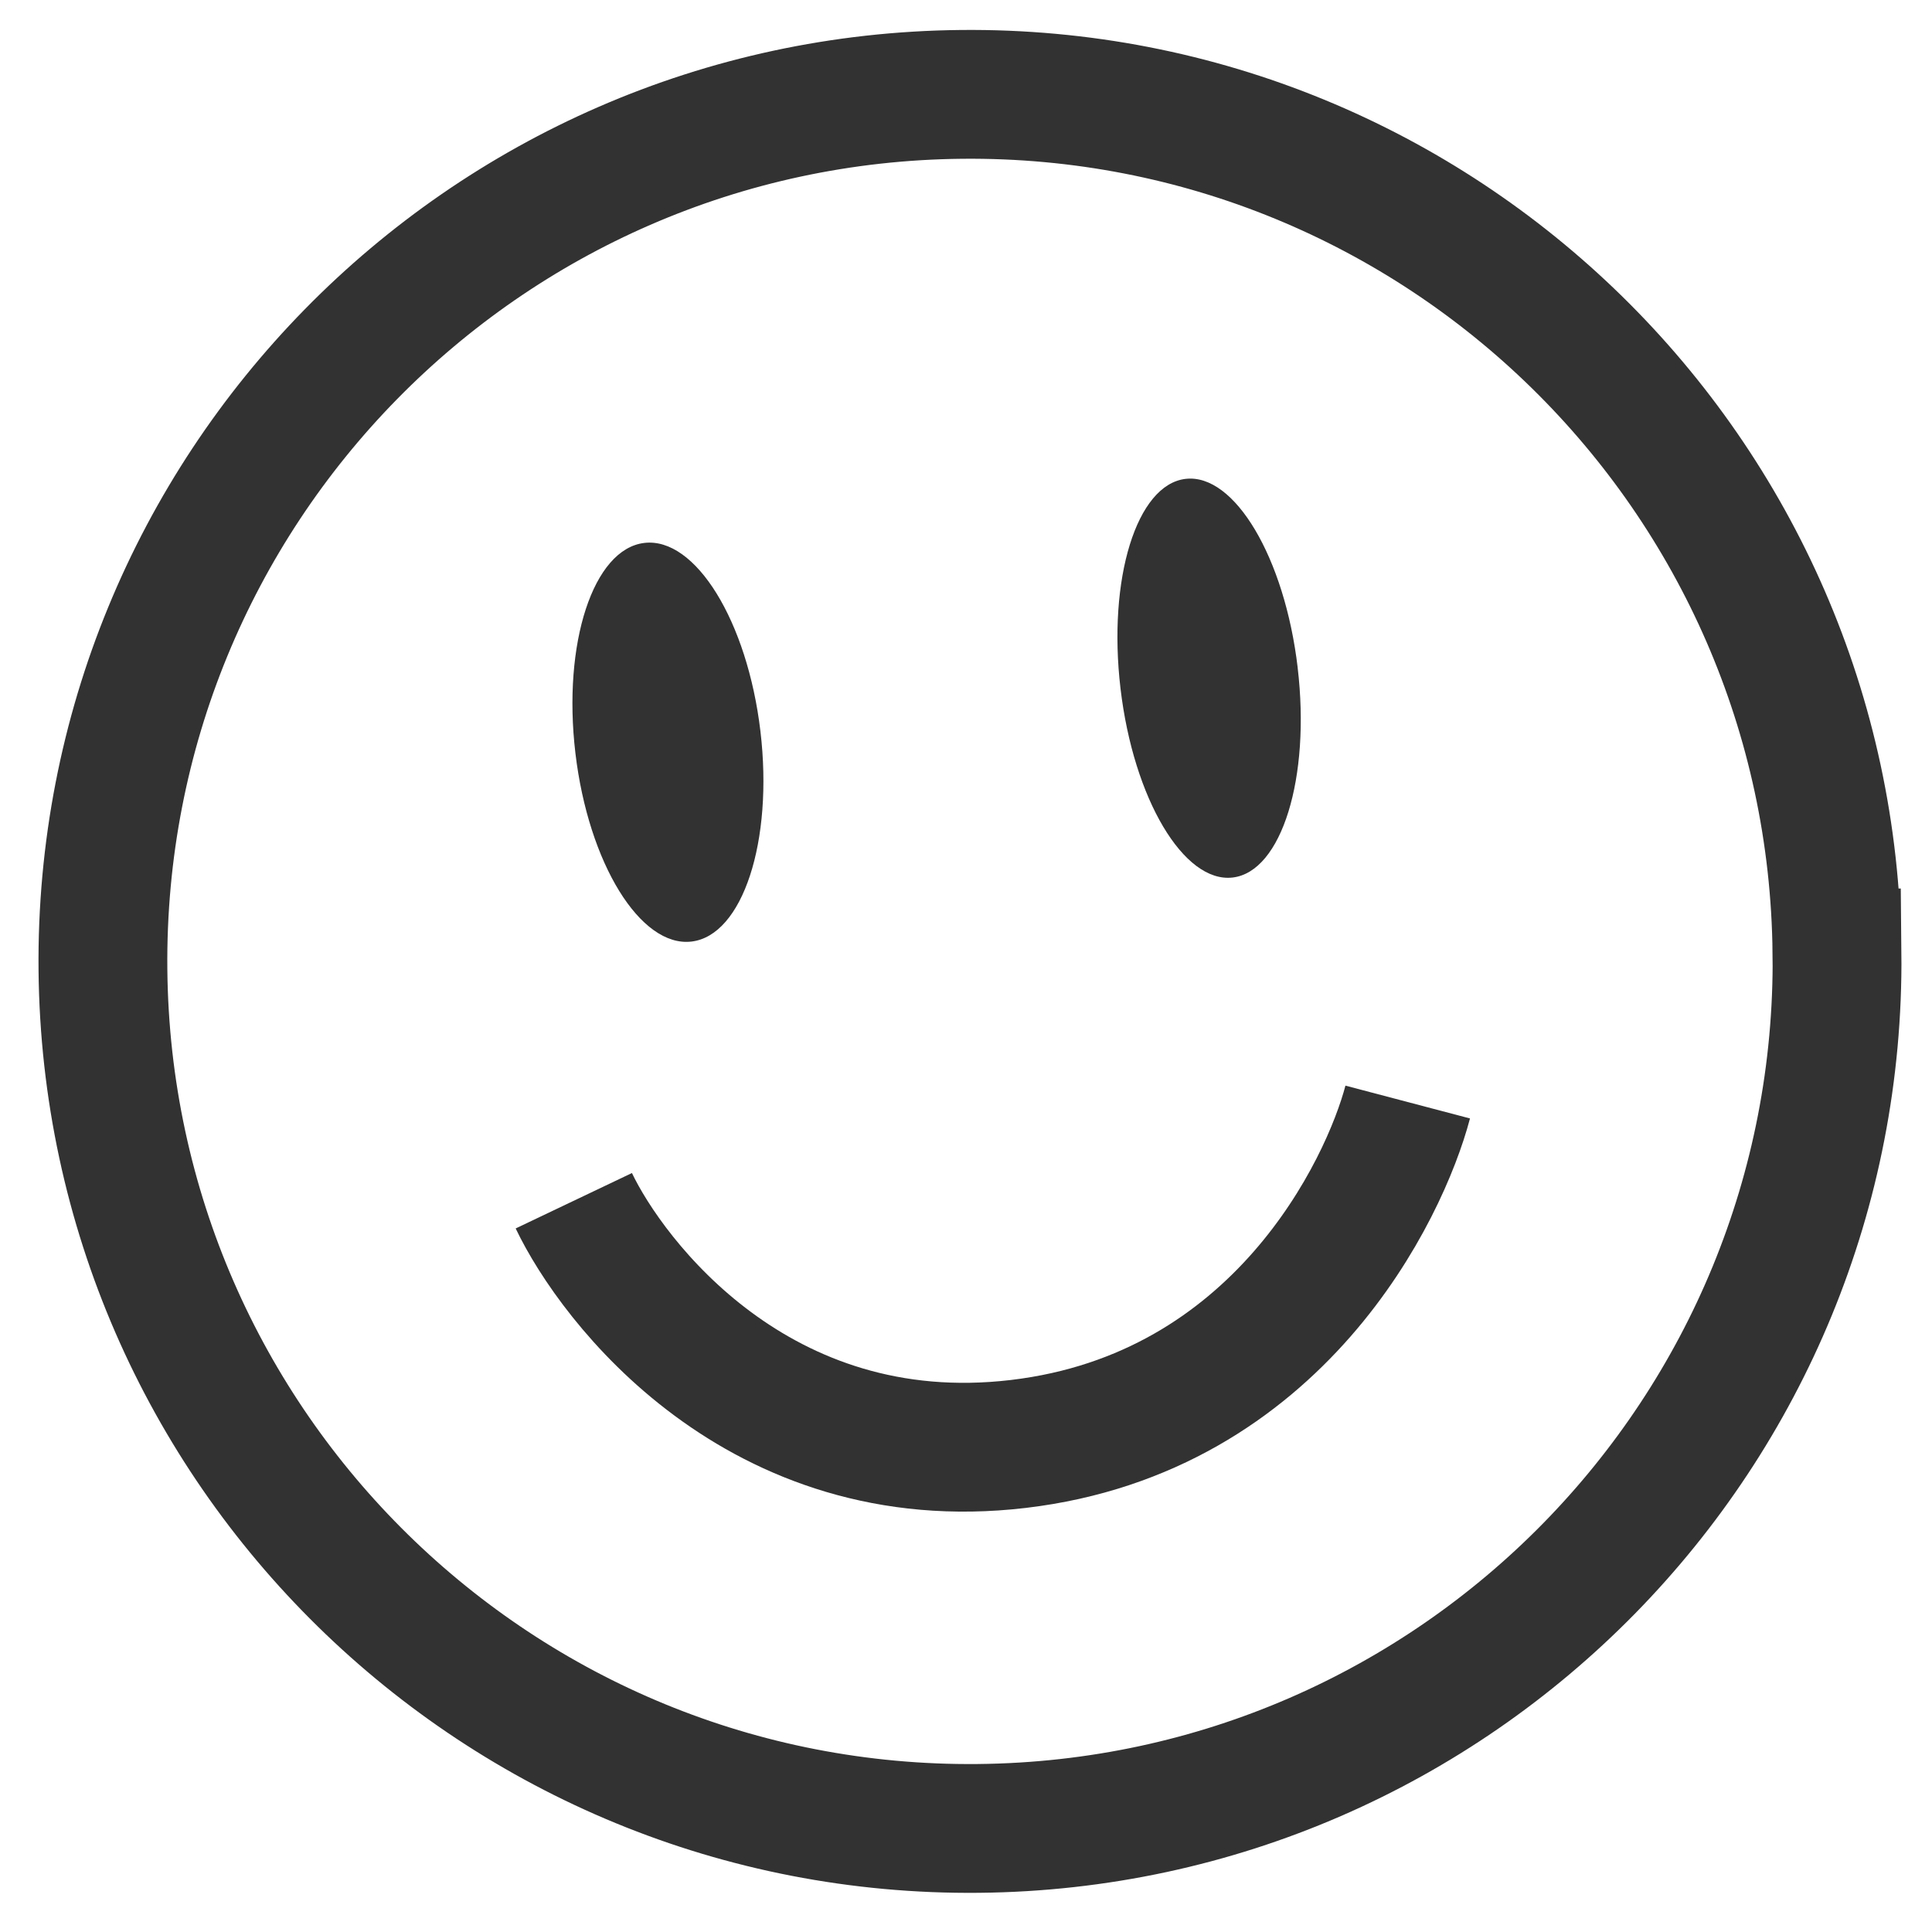 <?xml version="1.0" encoding="UTF-8"?>
<svg data-bbox="3.196 2.93 53.856 53.855" xmlns="http://www.w3.org/2000/svg" viewBox="0 0 60 60" height="60" width="60" data-type="ugc">
    <g>
        <path stroke-width="4" stroke="#323232" d="M57.05 29.593c.146 14.871-11.792 27.045-26.663 27.19-14.871.147-27.045-11.79-27.19-26.662C3.05 15.25 14.986 3.076 29.858 2.931c14.871-.147 27.045 11.79 27.19 26.662z" fill="none"/>
        <path fill="#323232" d="M23.616 22.711c.405 3.418-.554 6.342-2.14 6.53s-3.201-2.431-3.606-5.85.554-6.342 2.14-6.53 3.201 2.431 3.606 5.85"/>
        <path fill="#323232" d="M40.3 20.736c.405 3.419-.498 6.336-2.017 6.516-1.52.18-3.08-2.446-3.484-5.864-.404-3.419.5-6.336 2.018-6.516 1.52-.18 3.08 2.446 3.484 5.864"/>
        <path stroke-width="4" stroke="#323232" d="M17.82 37.29c1.183 2.482 5.725 8.51 13.808 7.553s11.377-7.912 12.09-10.618" fill="none"/>
    </g>
</svg>
